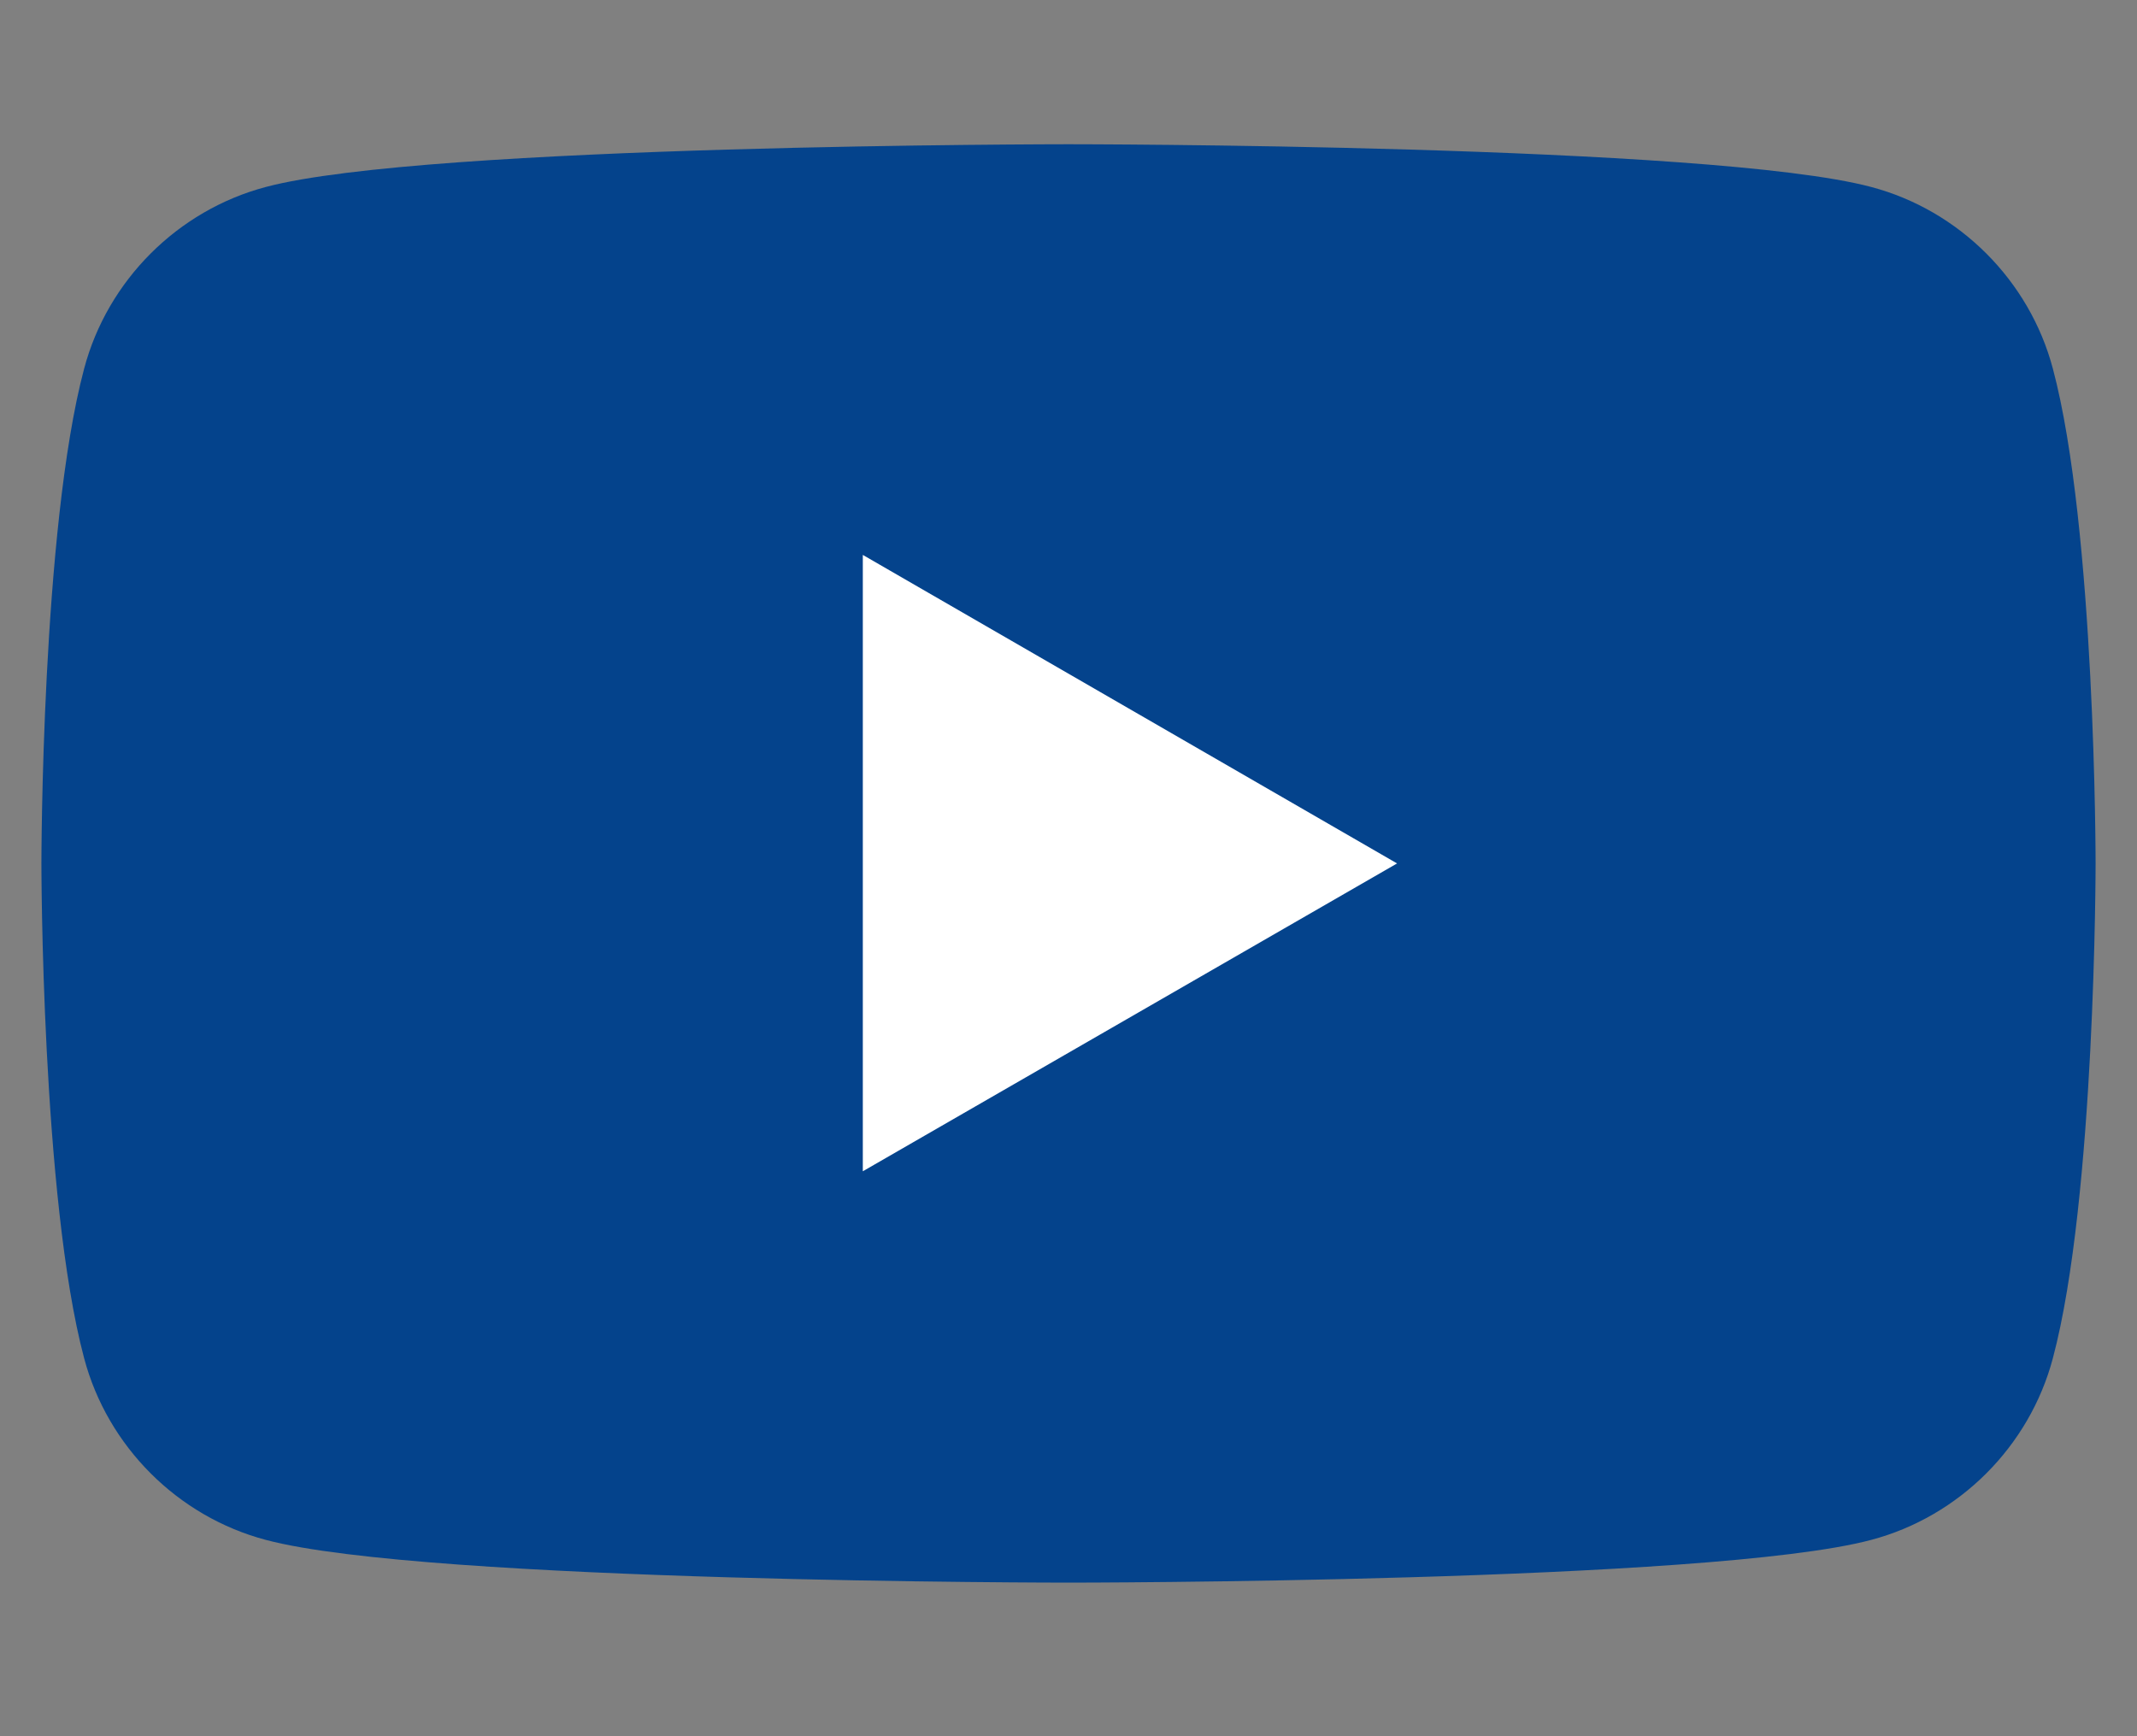 <?xml version="1.0" encoding="UTF-8"?>
<svg xmlns="http://www.w3.org/2000/svg" xmlns:xlink="http://www.w3.org/1999/xlink" viewBox="0 0 32 26">
  <rect x="0" y="0" width="32" height="26" fill="#808080" stroke="none"/>
  <defs>
    <style>
      .cls-1 {
        fill: url(#_名称未設定グラデーション_18);
      }

      .cls-2 {
        fill: #04438c;
      }

      .cls-3 {
        fill: #fff;
      }

      .cls-4 {
        fill: none;
      }

      .cls-5 {
        clip-path: url(#clippath-1);
      }

      .cls-6 {
        fill: url(#_名称未設定グラデーション_10);
      }

      .cls-7 {
        clip-path: url(#clippath);
      }
    </style>
    <clipPath id="clippath">
      <rect class="cls-4" x="-1043.21" y="220.48" width="1600.54" height="647.46"/>
    </clipPath>
    <clipPath id="clippath-1">
      <rect class="cls-4" x="-1043.04" y="92.33" width="1606.43" height="903.77"/>
    </clipPath>
    <linearGradient id="_名称未設定グラデーション_10" data-name="名称未設定グラデーション 10" x1="-1198.42" y1="6108.03" x2="-2302.79" y2="5003.66" gradientTransform="translate(-4884.52 2857.93) rotate(-135)" gradientUnits="userSpaceOnUse">
      <stop offset="0" stop-color="#2668a2"/>
      <stop offset="1" stop-color="#2668a2" stop-opacity="0"/>
    </linearGradient>
    <linearGradient id="_名称未設定グラデーション_18" data-name="名称未設定グラデーション 18" x1="-249.19" y1="5073.2" x2="-392.62" y2="4929.77" gradientTransform="translate(-3523.72 3623.39) rotate(-135)" gradientUnits="userSpaceOnUse">
      <stop offset="0" stop-color="#04438c"/>
      <stop offset="1" stop-color="#04438c" stop-opacity="0"/>
    </linearGradient>
  </defs>
  <g id="_レイヤー_1" data-name="レイヤー 1">
    <g>
      <path class="cls-2" d="M30.74,5.52c-.35-1.32-1.4-2.37-2.72-2.72-2.4-.64-12.02-.64-12.02-.64,0,0-9.62,0-12.02.64-1.32.35-2.37,1.4-2.72,2.72-.64,2.4-.64,7.41-.64,7.41,0,0,0,5.01.64,7.41.35,1.32,1.4,2.37,2.72,2.72,2.4.64,12.02.64,12.02.64,0,0,9.62,0,12.02-.64,1.32-.35,2.37-1.4,2.72-2.72.64-2.4.64-7.41.64-7.41,0,0,0-5.01-.64-7.41Z"/>
      <polygon class="cls-3" points="12.92 17.54 12.92 8.31 20.92 12.93 12.92 17.54"/>
    </g>
  </g>
  <g id="_レイヤー_3" data-name="レイヤー 3">
    <g class="cls-7">
      <g class="cls-5">
        <rect class="cls-6" x="208.17" y="-613.68" width="147.5" height="1561.81" transform="translate(-35.67 248.33) rotate(-45)"/>
        <rect class="cls-1" x="236.78" y="-284.78" width="5.99" height="699.02" transform="translate(24.46 188.51) rotate(-45)"/>
      </g>
    </g>
  </g>
</svg>